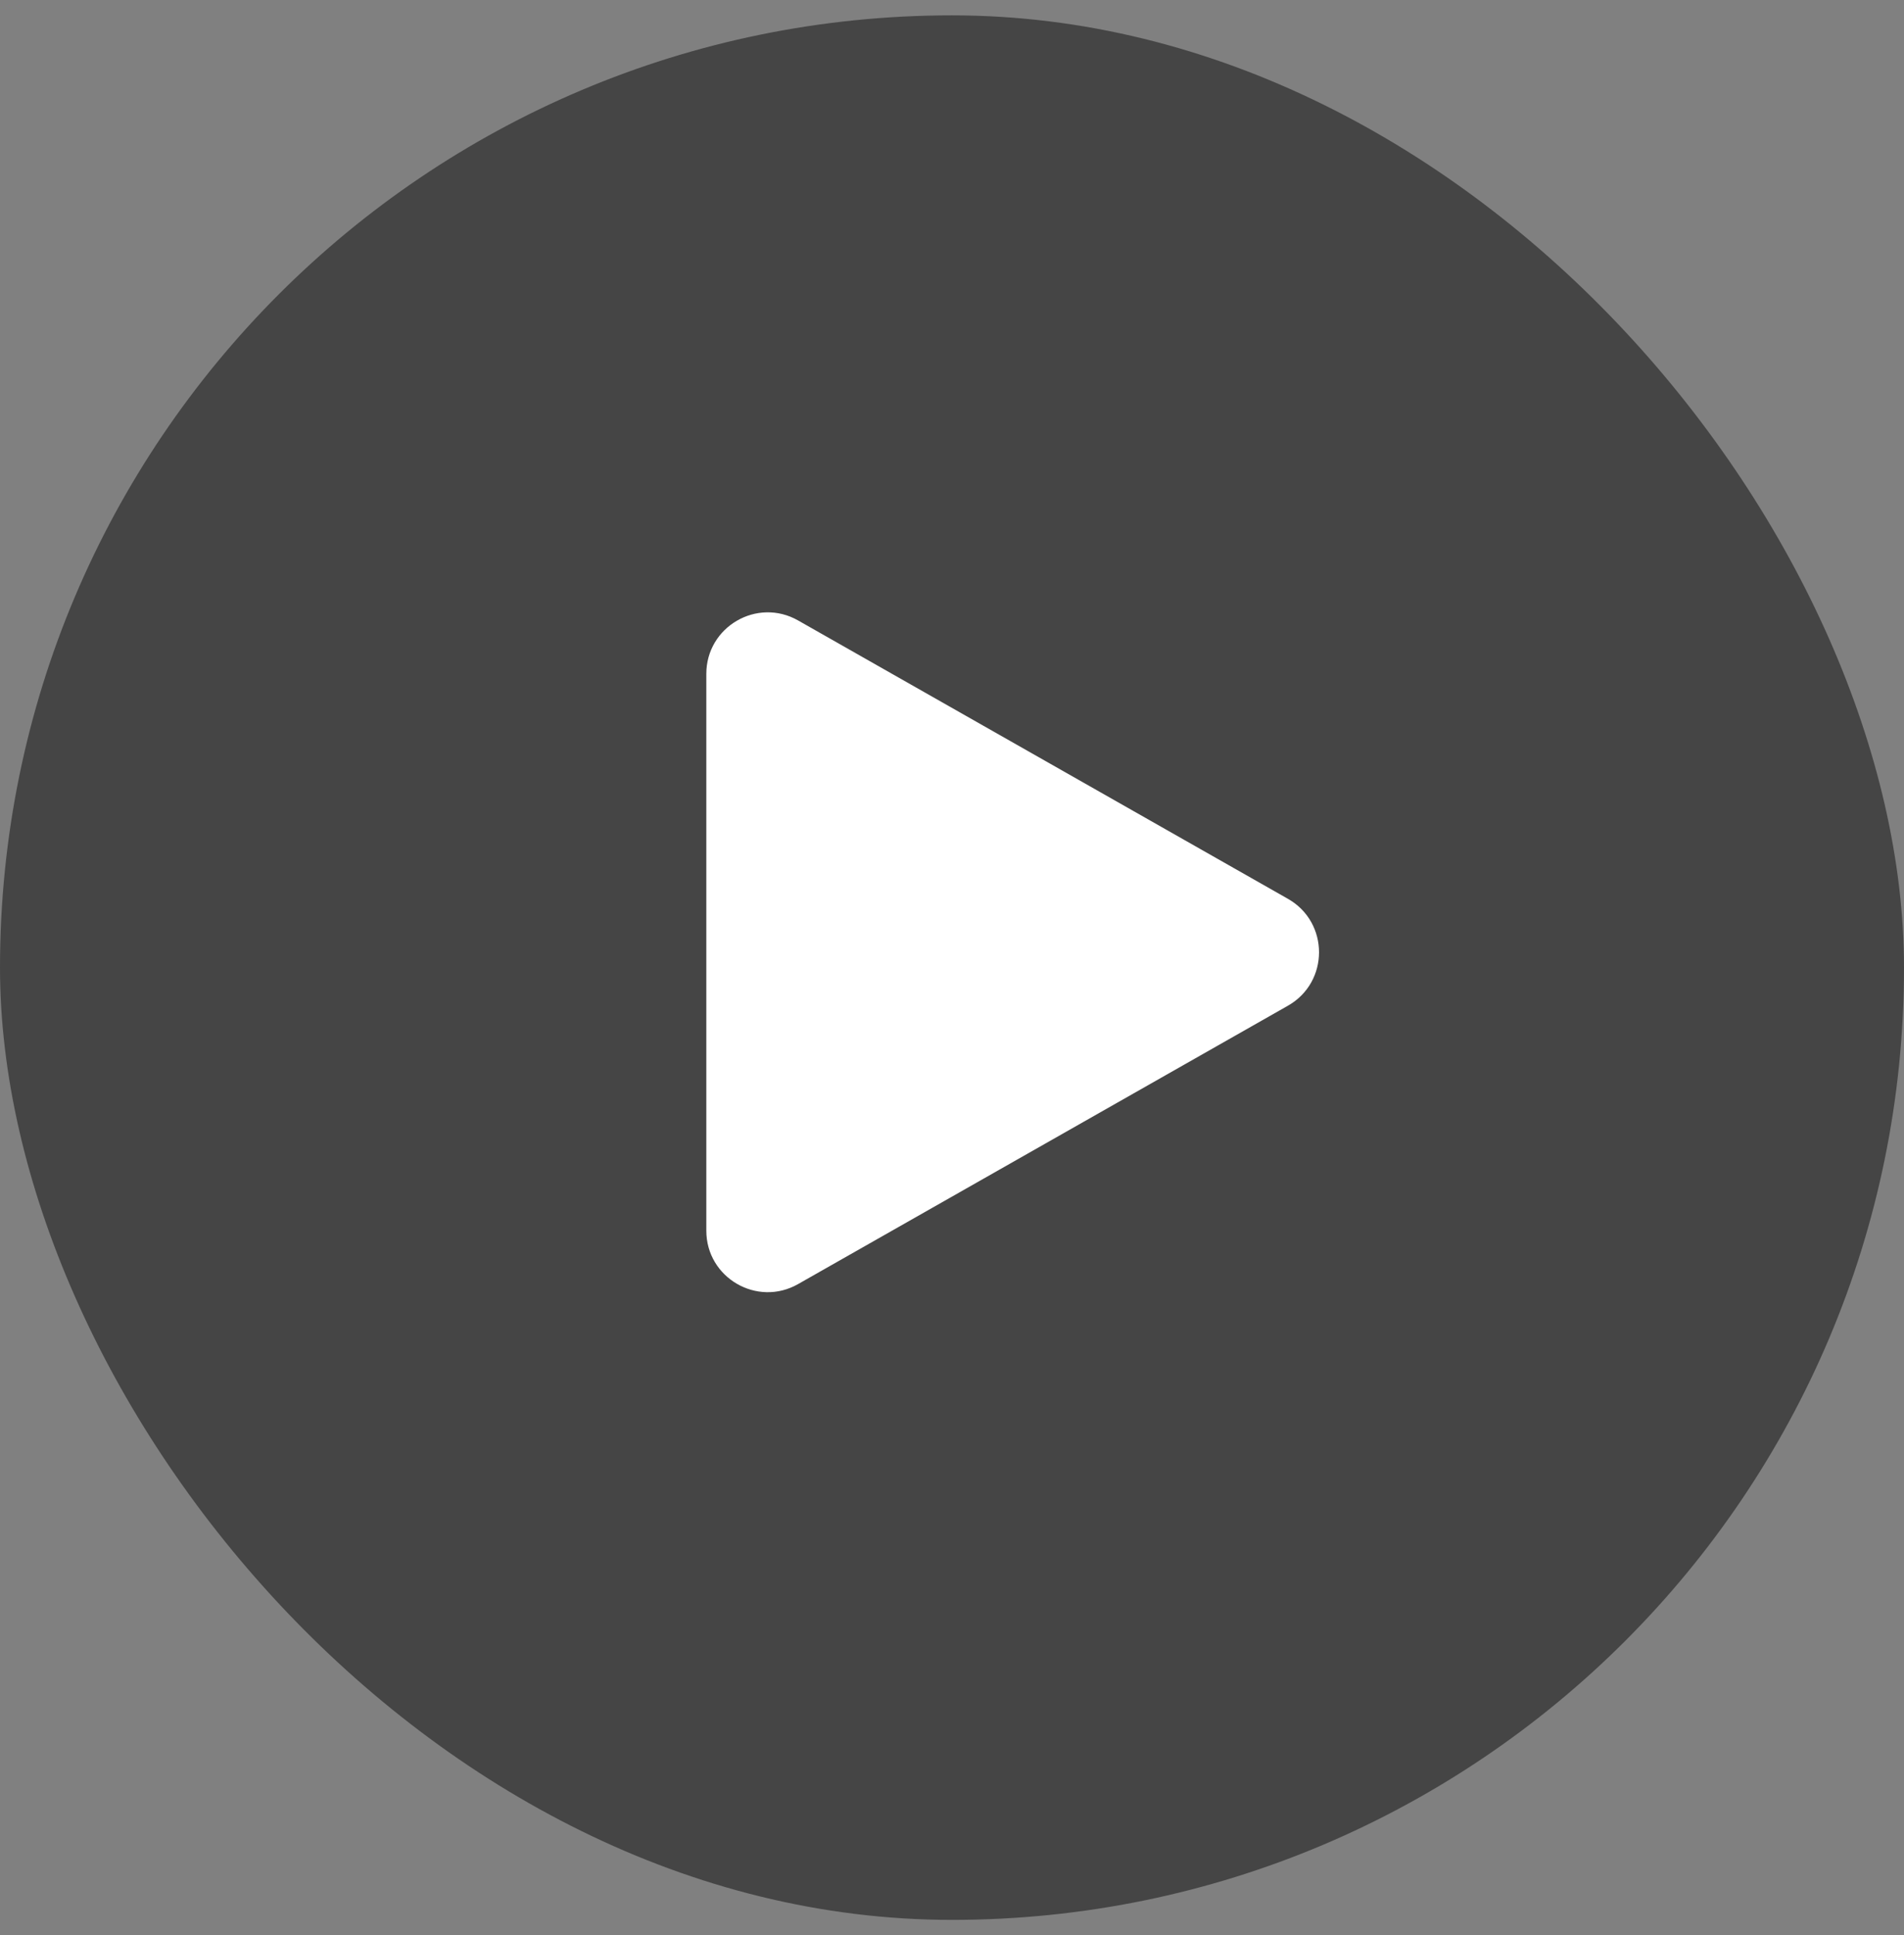 <svg width="62" height="63" viewBox="0 0 62 63" fill="none" xmlns="http://www.w3.org/2000/svg">
<rect x="0" y="0" width="62" height="63" fill="#808080" stroke="none"/>
<g id="Video Controls">
<rect y="0.5" width="62" height="62" rx="31" fill="black" fill-opacity="0.46"/>
<path id="Polygon 1" d="M41.94 32.739C43.289 31.972 43.289 30.028 41.94 29.261L25.988 20.198C24.655 19.44 23 20.403 23 21.937V40.063C23 41.597 24.655 42.56 25.988 41.802L41.94 32.739Z" fill="white"/>
</g>
</svg>
